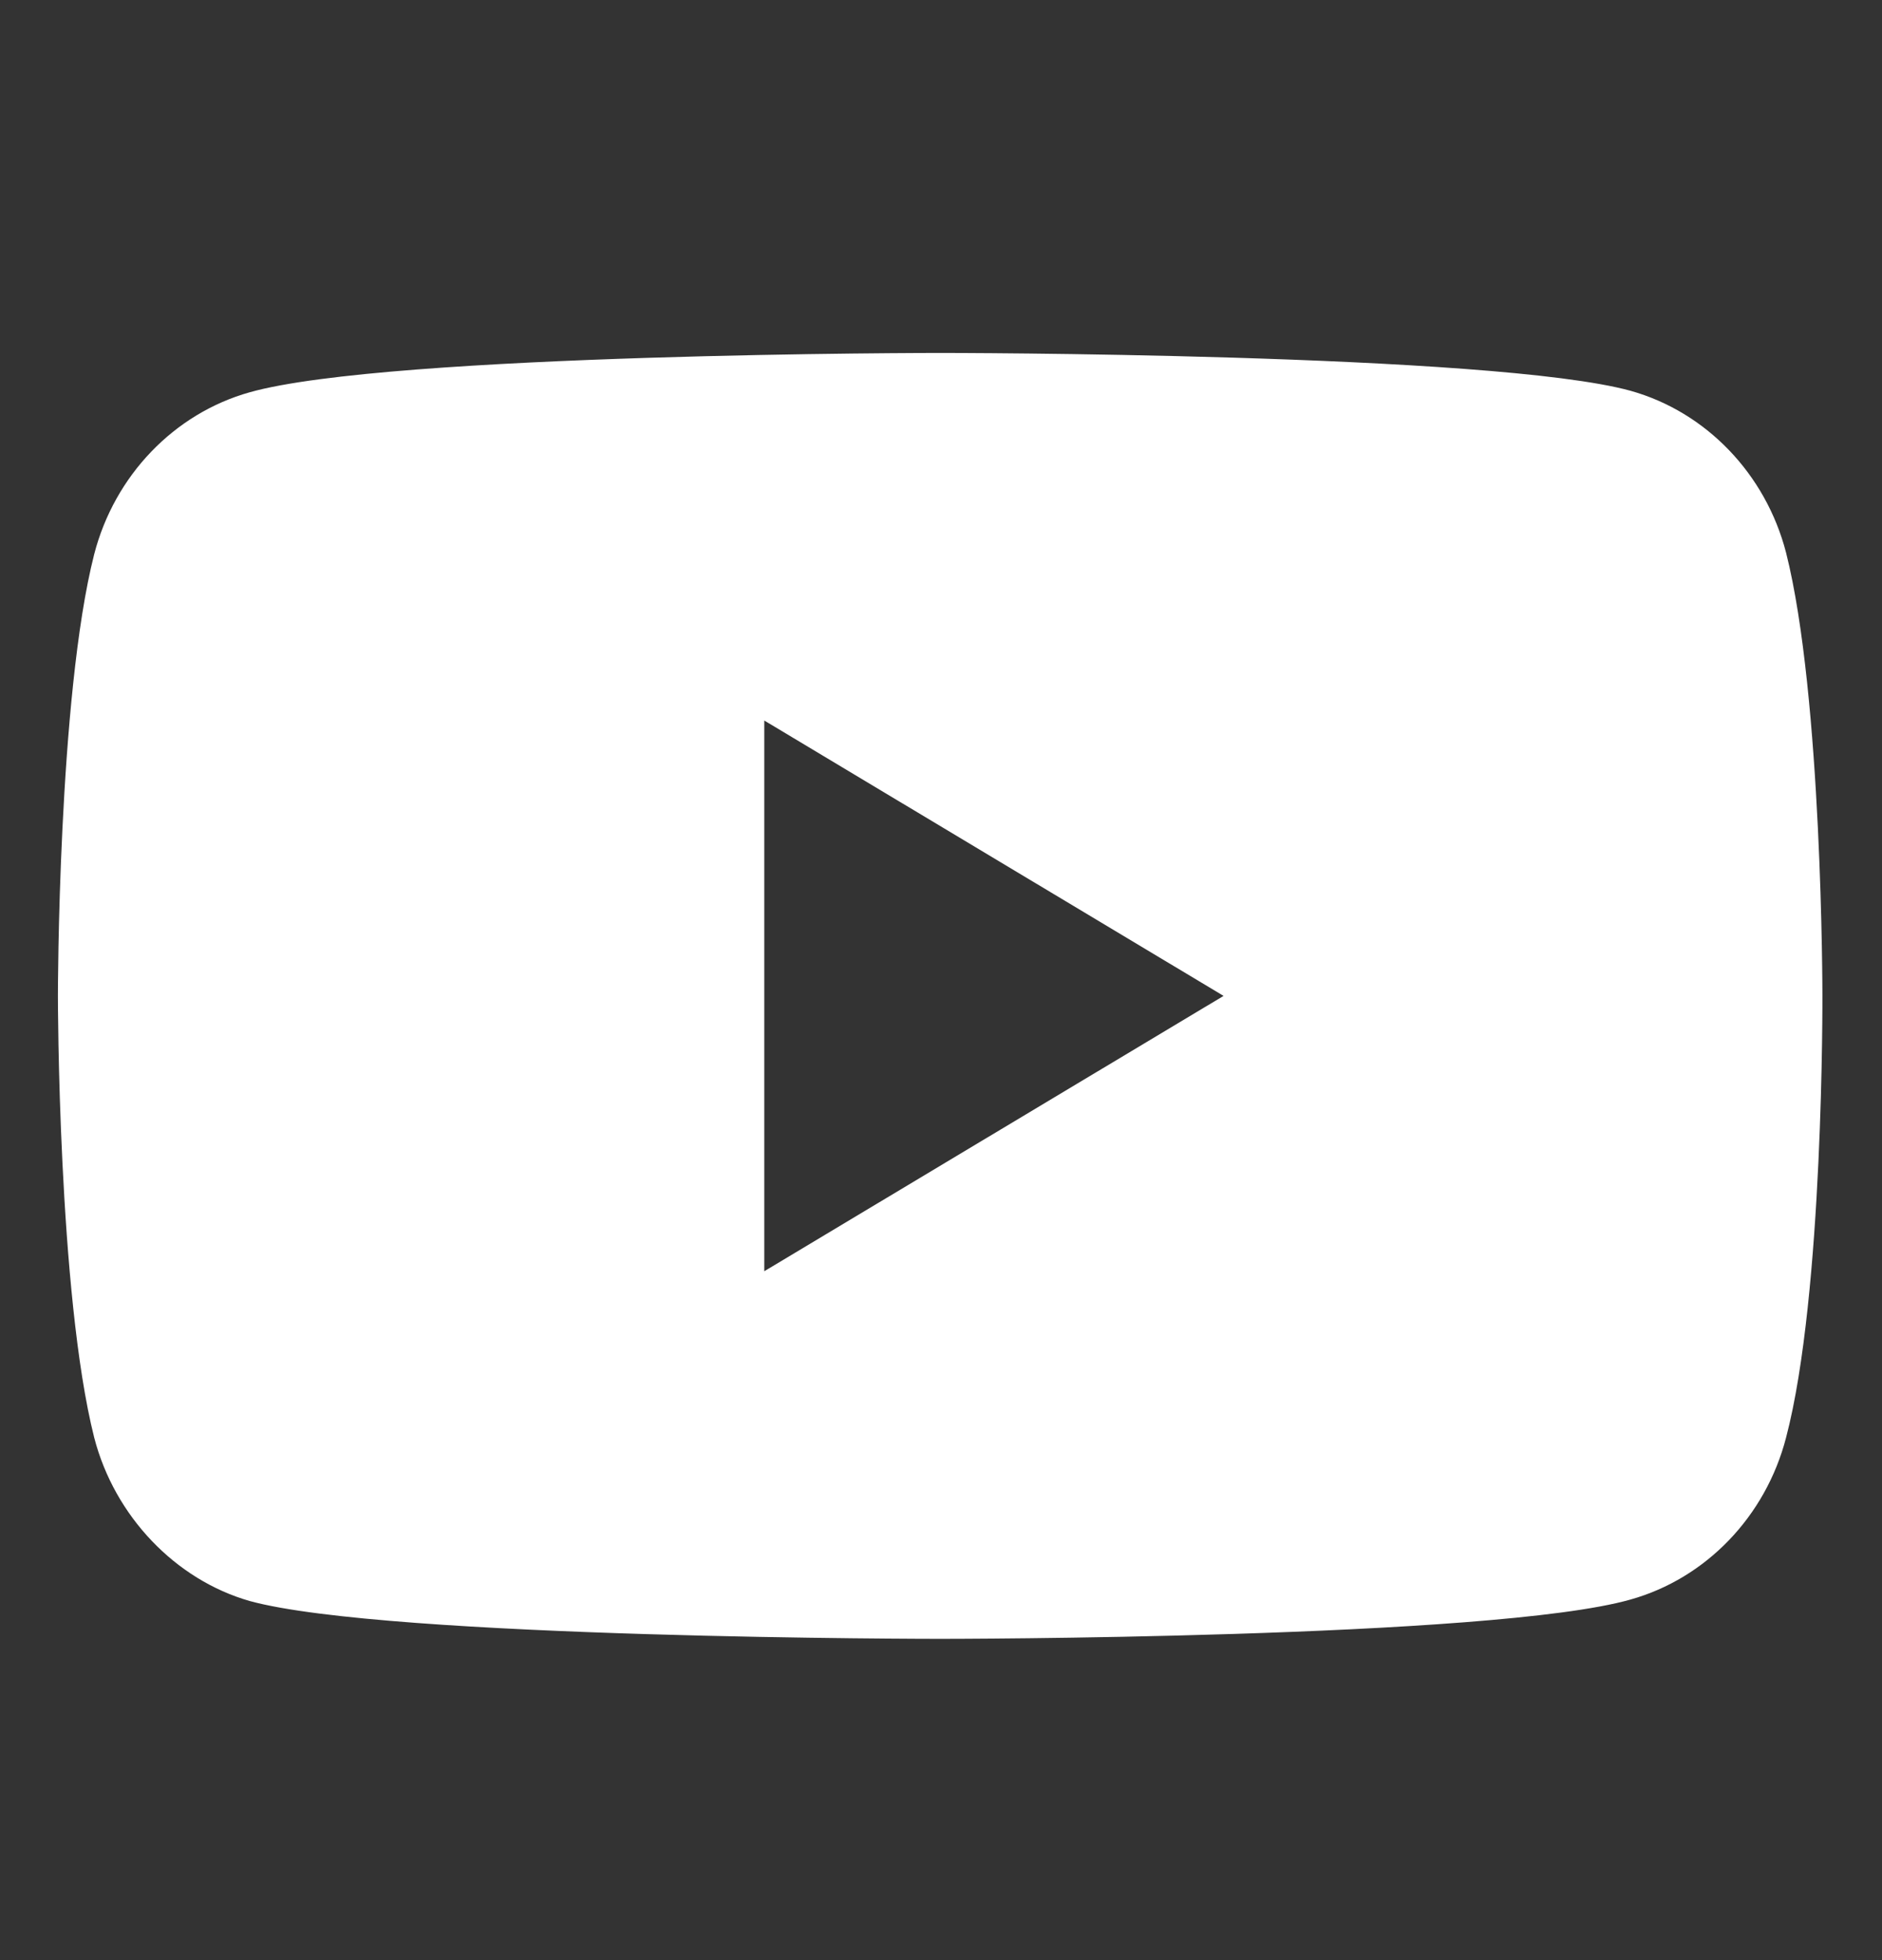 <svg width="48" height="50" viewBox="0 0 48 50" fill="none" xmlns="http://www.w3.org/2000/svg">
<rect x="0" y="0" width="48" height="50" fill="#333333" stroke="none"/>
<path d="M45.553 36.672C45.034 38.679 43.514 40.261 41.586 40.802C38.065 41.805 23.978 41.805 23.978 41.805C23.978 41.805 9.891 41.805 6.37 40.84C4.479 40.3 2.922 38.679 2.403 36.672C1.477 33.006 1.477 25.404 1.477 25.404C1.477 25.404 1.477 17.763 2.403 14.136C2.922 12.129 4.442 10.547 6.37 10.006C9.928 9.003 23.978 9.003 23.978 9.003C23.978 9.003 38.065 9.003 41.586 9.968C43.514 10.508 45.034 12.09 45.553 14.097C46.48 17.763 46.48 25.365 46.48 25.365C46.48 25.365 46.517 33.006 45.553 36.672ZM19.493 18.38V32.427L31.207 25.404L19.493 18.38Z" fill="white"/>
</svg>
